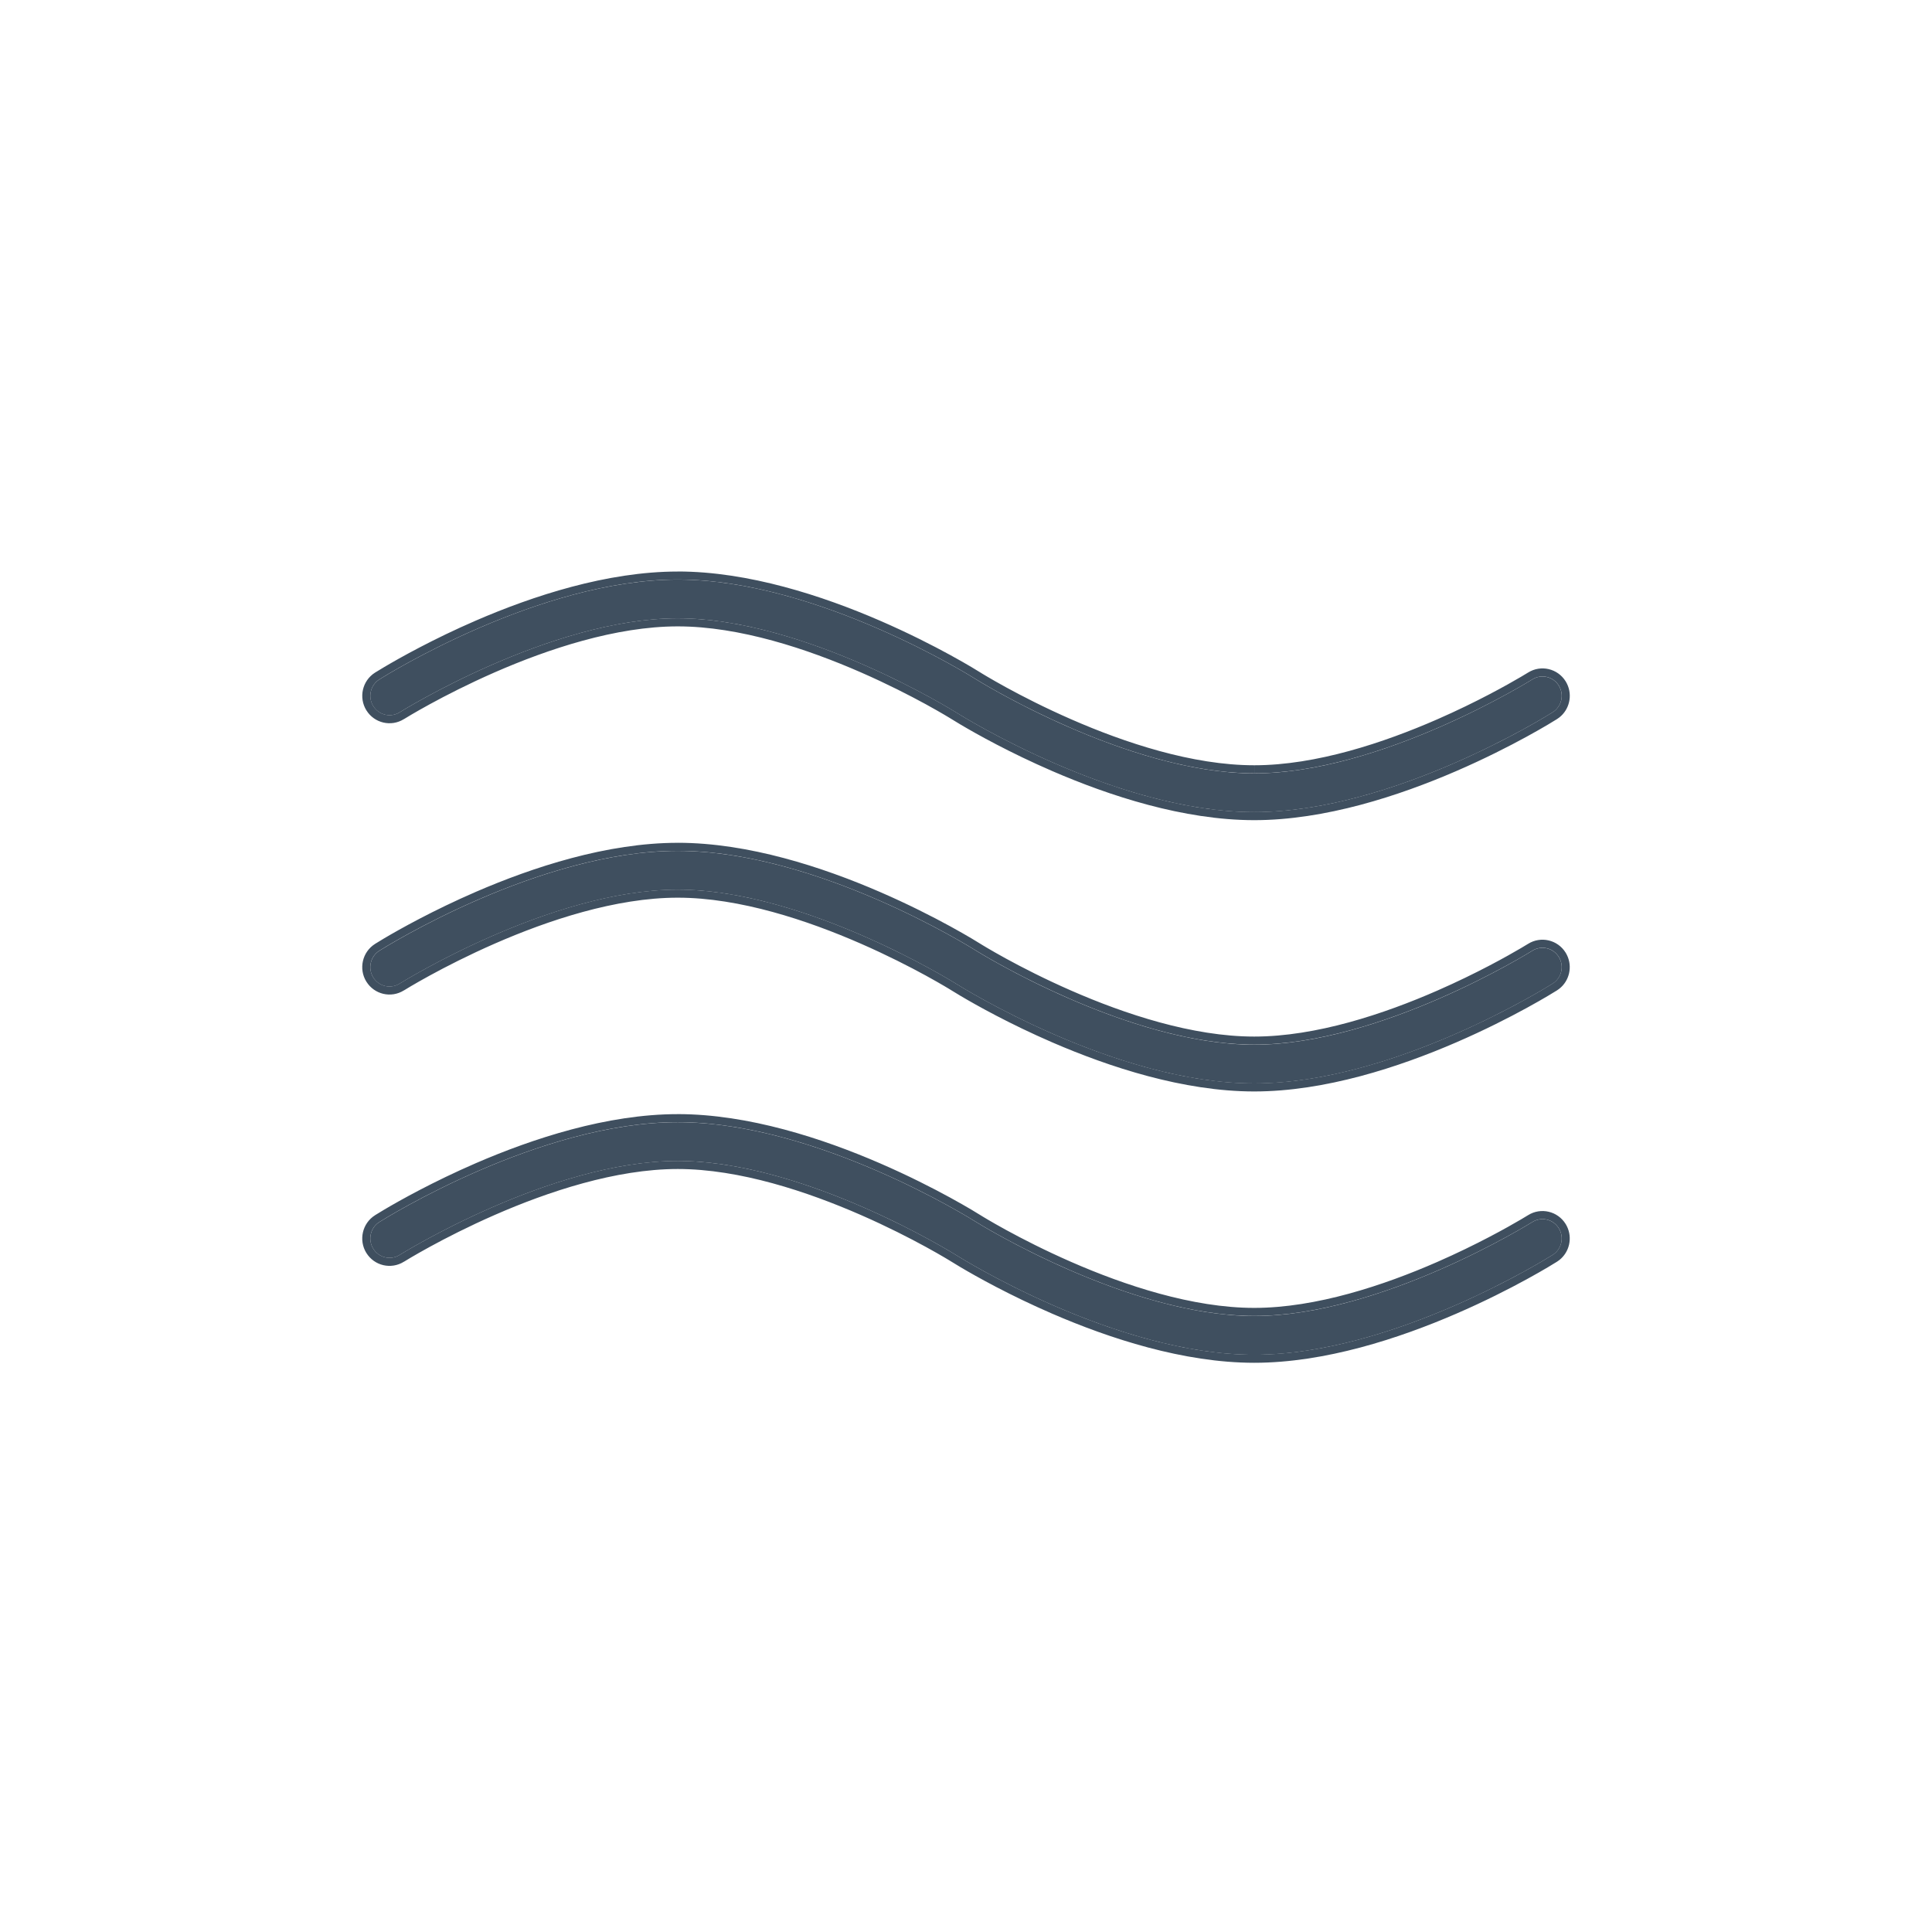 <svg fill="none" height="80" viewBox="0 0 80 80" width="80" xmlns="http://www.w3.org/2000/svg"><g fill="#3f4f5f"><path d="m51.936 33.629c-5.732 0-12.09-3.965-12.357-4.135-.062-.039-6.242-3.89-11.514-3.89s-11.452 3.852-11.514 3.89c-.373.235-.863.12-1.096-.255-.233-.376-.119-.871.253-1.105.268-.17 6.625-4.135 12.357-4.135s12.09 3.965 12.357 4.135c.062.039 6.242 3.89 11.514 3.89s11.452-3.852 11.514-3.89c.373-.235.863-.12 1.096.255.233.376.119.871-.253 1.105-.268.169-6.625 4.135-12.357 4.135z"/><path d="m28.065 23.664c2.933 0 6.005 1.012 8.36 2.031 2.361 1.022 4.033 2.064 4.176 2.155l.005.003c.004.002.009.005.015.009.013.008.032.02.056.035.049.03.12.072.211.126.182.107.446.259.778.441.664.363 1.598.843 2.693 1.322 2.199.962 5.011 1.902 7.577 1.902v.333l-.247-.003c-4.553-.102-9.696-2.958-10.97-3.708l-.296-.178c-.263-.167-6.428-4.012-12.088-4.132l-.269-.003c-5.732 0-12.09 3.965-12.357 4.135l-.067.047c-.318.249-.404.706-.185 1.058.233.375.723.49 1.096.255.062-.038 6.243-3.89 11.514-3.89l.247.003c5.215.117 11.205 3.848 11.266 3.887.263.167 6.428 4.011 12.088 4.131l.269.003c5.016 0 10.511-3.036 11.985-3.908l.372-.226c.372-.235.485-.729.253-1.105-.233-.375-.723-.489-1.096-.255-.062.038-6.243 3.889-11.514 3.889v-.333c2.566 0 5.379-.941 7.577-1.902 1.643-.719 2.924-1.441 3.471-1.763l.29-.174c.53-.332 1.225-.168 1.555.363h.001l.055.102c.235.481.102 1.065-.319 1.395l-.095.067c-.142.09-1.814 1.133-4.175 2.154-2.355 1.019-5.427 2.031-8.361 2.031-2.933 0-6.005-1.012-8.36-2.031-1.77-.766-3.154-1.544-3.795-1.924l-.381-.231c0.0 0-.001-.001-.005-.003-.004-.002-.009-.005-.015-.009-.013-.008-.032-.02-.056-.035-.049-.03-.12-.072-.211-.126-.182-.107-.446-.259-.778-.441-.664-.363-1.598-.843-2.693-1.322-2.199-.962-5.011-1.902-7.577-1.902-2.566 0-5.379.941-7.577 1.902-2.184.956-3.727 1.916-3.761 1.938l-.001-.001c-.53.332-1.225.169-1.554-.362h-.001c-.328-.531-.169-1.229.358-1.562l.381-.231c.641-.379 2.024-1.158 3.794-1.924 2.355-1.019 5.427-2.031 8.361-2.031z"/><path d="m51.936 44.864c-5.732 0-12.09-3.965-12.357-4.135-.062-.039-6.242-3.89-11.514-3.89s-11.452 3.852-11.514 3.89c-.373.235-.863.12-1.096-.255-.233-.376-.119-.871.253-1.105.268-.169 6.625-4.135 12.357-4.135s12.09 3.965 12.357 4.135c.062.039 6.242 3.89 11.514 3.89s11.452-3.852 11.514-3.89c.373-.235.863-.12 1.096.255.233.376.119.871-.253 1.105-.268.169-6.625 4.135-12.357 4.135z"/><path d="m28.065 34.898c2.933 0 6.005 1.012 8.36 2.031 2.361 1.022 4.033 2.064 4.176 2.155l.005.003c.004.002.009.005.015.009.013.008.032.02.056.035.049.03.12.072.211.126.182.107.446.259.778.441.664.363 1.598.843 2.693 1.322 2.199.962 5.011 1.902 7.577 1.902v.333l-.247-.003c-4.553-.102-9.696-2.958-10.97-3.708l-.296-.178c-.263-.167-6.428-4.012-12.089-4.132l-.269-.003c-5.732 0-12.09 3.966-12.357 4.135l-.067.047c-.318.249-.404.705-.186 1.058.233.375.723.49 1.096.255.062-.038 6.243-3.89 11.514-3.89l.247.003c5.215.117 11.205 3.848 11.266 3.887.263.167 6.428 4.011 12.089 4.131l.269.003c5.016 0 10.511-3.036 11.985-3.908l.372-.226c.372-.235.485-.729.253-1.105-.233-.375-.723-.489-1.096-.255-.062.038-6.243 3.889-11.514 3.889v-.333c2.566 0 5.379-.94 7.577-1.902 1.643-.719 2.924-1.441 3.471-1.763l.29-.174c.53-.332 1.225-.168 1.555.363h.001l.055.102c.234.481.102 1.065-.319 1.395l-.095.067c-.142.089-1.814 1.133-4.175 2.154-2.355 1.019-5.427 2.031-8.361 2.031-2.933 0-6.005-1.012-8.36-2.031-1.77-.766-3.154-1.544-3.795-1.924l-.381-.231c0.0 0-.001-.001-.005-.003-.004-.002-.009-.005-.015-.009-.013-.008-.032-.02-.056-.035-.049-.029-.12-.072-.211-.126-.182-.107-.446-.259-.778-.441-.664-.363-1.598-.843-2.693-1.322-2.199-.962-5.011-1.902-7.577-1.902-2.566 0-5.379.94-7.577 1.902-2.184.956-3.727 1.916-3.761 1.938l-.001-.001c-.53.332-1.225.169-1.554-.362h-.001c-.328-.531-.169-1.23.359-1.562v-.001l.38-.231c.641-.379 2.024-1.157 3.794-1.924 2.355-1.019 5.427-2.031 8.361-2.031z"/><path d="m51.936 56.098c-5.732 0-12.09-3.965-12.357-4.135-.062-.039-6.242-3.89-11.514-3.89s-11.452 3.852-11.514 3.89c-.373.235-.863.12-1.096-.255-.233-.376-.119-.871.253-1.105.268-.169 6.625-4.134 12.357-4.134s12.09 3.965 12.357 4.134c.062.039 6.242 3.89 11.514 3.89s11.452-3.852 11.514-3.89c.373-.235.863-.12 1.096.255.233.376.119.871-.253 1.105-.268.169-6.625 4.135-12.357 4.135z"/><path d="m28.065 46.133c2.933 0 6.005 1.012 8.36 2.031 2.361 1.022 4.033 2.064 4.176 2.155l.005.003c.004.002.009.005.015.009.013.008.032.02.056.035.049.03.12.072.211.126.182.107.446.26.778.441.664.363 1.598.843 2.693 1.322 2.199.962 5.011 1.902 7.577 1.902v.333l-.247-.003c-4.553-.102-9.696-2.958-10.97-3.708l-.296-.178c-.263-.167-6.428-4.012-12.089-4.132l-.269-.003c-5.732 0-12.09 3.966-12.357 4.135l-.067.047c-.318.249-.404.705-.186 1.058.233.375.723.49 1.096.255.062-.038 6.243-3.89 11.514-3.89l.247.003c5.215.117 11.205 3.848 11.266 3.887.263.167 6.428 4.011 12.089 4.131l.269.003c5.016 0 10.511-3.036 11.985-3.908l.372-.226c.372-.235.485-.729.253-1.105-.233-.375-.723-.489-1.096-.255-.062.038-6.243 3.889-11.514 3.889v-.333c2.566 0 5.379-.94 7.577-1.902 1.643-.719 2.924-1.441 3.471-1.763l.29-.174c.53-.332 1.225-.168 1.555.363h.001l.055.102c.234.481.102 1.065-.319 1.395l-.095.067c-.142.09-1.814 1.133-4.175 2.154-2.355 1.019-5.427 2.031-8.361 2.031-2.933 0-6.005-1.012-8.36-2.031-1.77-.766-3.154-1.544-3.795-1.924l-.381-.231c0.0 0-.001-.001-.005-.003-.004-.002-.009-.005-.015-.009-.013-.008-.032-.02-.056-.035-.049-.03-.12-.072-.211-.126-.182-.107-.446-.26-.778-.441-.664-.363-1.598-.843-2.693-1.322-2.199-.962-5.011-1.902-7.577-1.902-2.566 0-5.379.94-7.577 1.902-2.184.956-3.727 1.916-3.761 1.938l-.001-.001c-.53.332-1.225.169-1.554-.362h-.001c-.328-.531-.169-1.23.359-1.562v-.001l.38-.231c.641-.379 2.024-1.157 3.794-1.924 2.355-1.019 5.427-2.031 8.361-2.031z"/></g></svg>